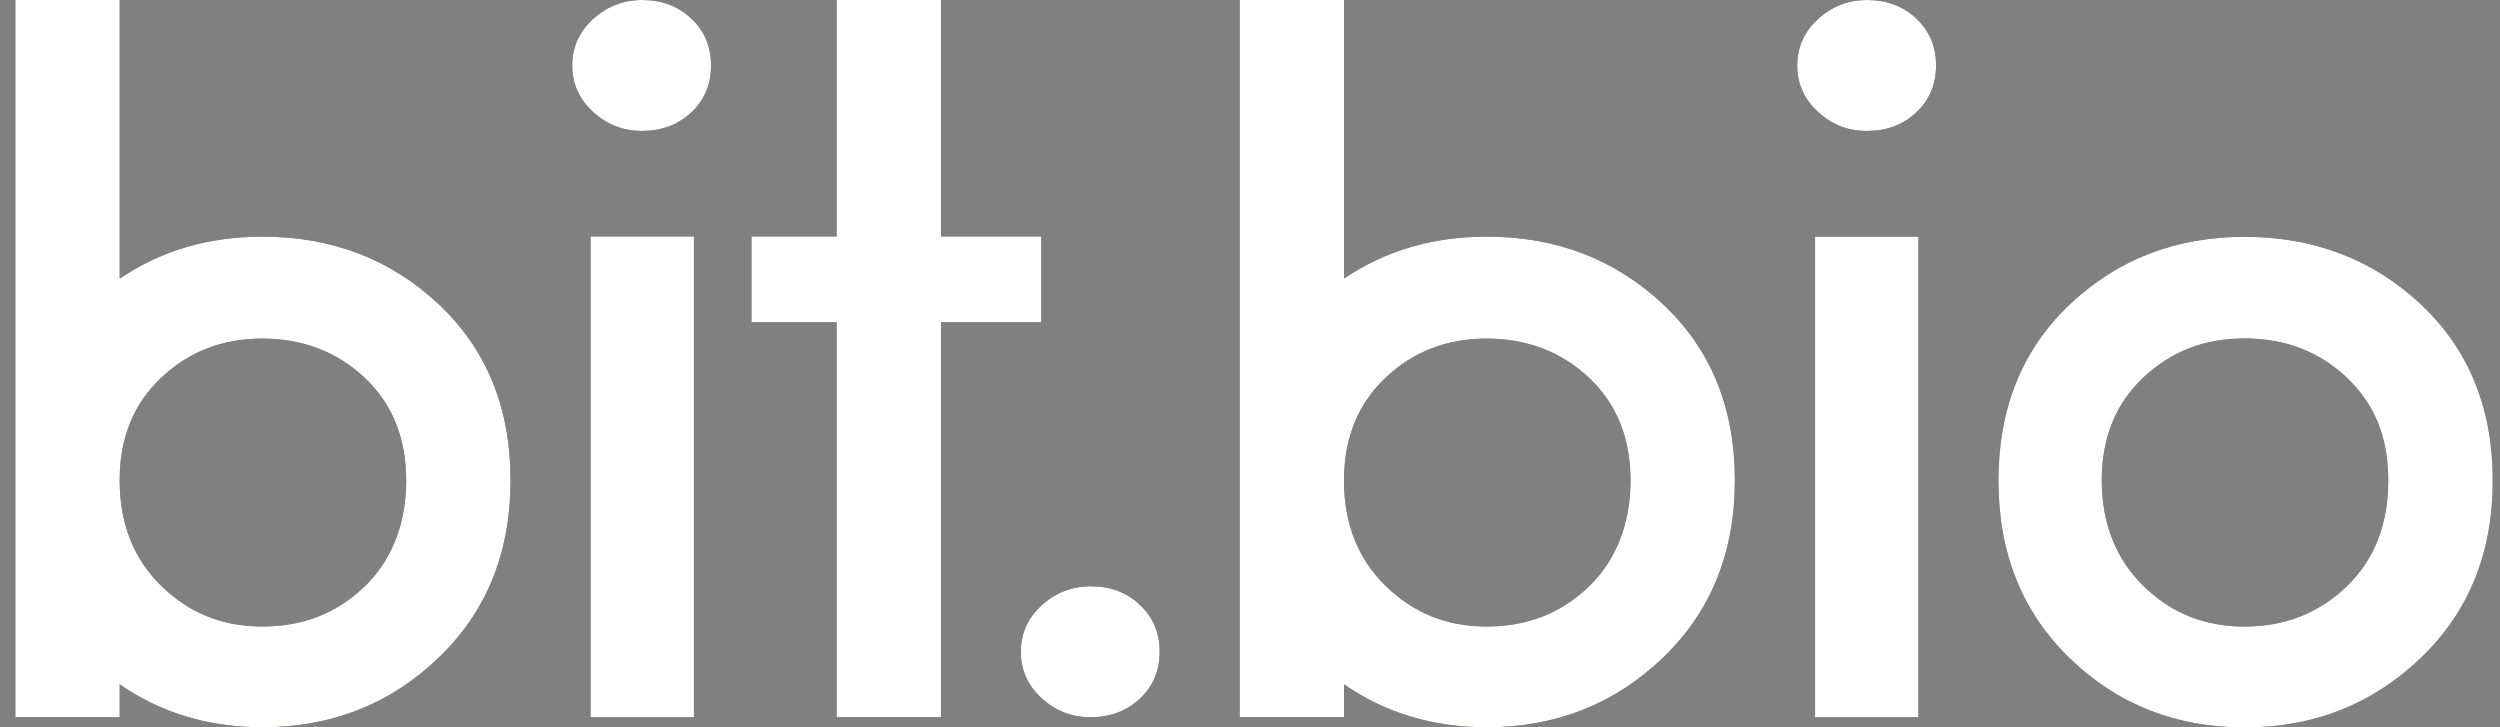 <svg width="110" height="32" viewBox="0 0 110 32" fill="none" xmlns="http://www.w3.org/2000/svg">
<rect x="0" y="0" width="110" height="32" fill="#808080" stroke="none"/>
<g clip-path="url(#clip0_5878_23550)">
<path d="M28.255 0C27.425 0 26.702 0.285 26.091 0.84C25.48 1.403 25.179 2.078 25.179 2.88C25.179 3.683 25.48 4.358 26.091 4.921C26.702 5.483 27.418 5.761 28.255 5.761C29.092 5.761 29.838 5.491 30.419 4.943C30.999 4.396 31.286 3.713 31.286 2.88C31.286 2.048 30.999 1.365 30.419 0.818C29.838 0.27 29.122 0 28.255 0Z" fill="#181144"/>
<path d="M28.255 0C27.425 0 26.702 0.285 26.091 0.84C25.48 1.403 25.179 2.078 25.179 2.88C25.179 3.683 25.48 4.358 26.091 4.921C26.702 5.483 27.418 5.761 28.255 5.761C29.092 5.761 29.838 5.491 30.419 4.943C30.999 4.396 31.286 3.713 31.286 2.88C31.286 2.048 30.999 1.365 30.419 0.818C29.838 0.27 29.122 0 28.255 0Z" fill="white"/>
<path d="M47.993 25.797C47.164 25.797 46.44 26.082 45.829 26.637C45.219 27.2 44.917 27.875 44.917 28.677C44.917 29.48 45.219 30.155 45.829 30.718C46.44 31.28 47.156 31.558 47.993 31.558C48.83 31.558 49.577 31.288 50.157 30.74C50.738 30.193 51.024 29.51 51.024 28.677C51.024 27.845 50.738 27.162 50.157 26.614C49.577 26.067 48.86 25.797 47.993 25.797Z" fill="#181144"/>
<path d="M47.993 25.797C47.164 25.797 46.44 26.082 45.829 26.637C45.219 27.2 44.917 27.875 44.917 28.677C44.917 29.48 45.219 30.155 45.829 30.718C46.44 31.28 47.156 31.558 47.993 31.558C48.83 31.558 49.577 31.288 50.157 30.74C50.738 30.193 51.024 29.51 51.024 28.677C51.024 27.845 50.738 27.162 50.157 26.614C49.577 26.067 48.86 25.797 47.993 25.797Z" fill="white"/>
<path d="M30.532 10.404H25.985V31.558H30.532V10.404Z" fill="#181144"/>
<path d="M30.532 10.404H25.985V31.558H30.532V10.404Z" fill="white"/>
<path d="M41.403 0H36.812V10.404H33.065V14.177H36.812V31.557H41.403V14.177H45.814V10.404H41.403V0Z" fill="#181144"/>
<path d="M41.403 0H36.812V10.404H33.065V14.177H36.812V31.557H41.403V14.177H45.814V10.404H41.403V0Z" fill="white"/>
<path d="M73.168 13.382C71.057 11.402 68.471 10.412 65.417 10.412C63.035 10.412 60.946 11.034 59.136 12.257V0H54.545V31.557H59.136V30.11C60.938 31.362 63.035 32 65.417 32C68.448 32 71.026 30.987 73.145 28.962C75.271 26.937 76.334 24.326 76.334 21.138C76.334 17.95 75.279 15.362 73.168 13.382ZM69.918 25.797C68.697 26.982 67.196 27.567 65.417 27.567C63.638 27.567 62.182 26.967 60.961 25.774C59.762 24.596 59.152 23.074 59.136 21.221V21.071C59.152 19.248 59.755 17.763 60.961 16.623C62.182 15.467 63.66 14.897 65.417 14.897C67.174 14.897 68.697 15.475 69.918 16.623C71.14 17.778 71.743 19.285 71.743 21.146C71.743 23.006 71.132 24.619 69.918 25.804V25.797Z" fill="#181144"/>
<path d="M73.168 13.382C71.057 11.402 68.471 10.412 65.417 10.412C63.035 10.412 60.946 11.034 59.136 12.257V0H54.545V31.557H59.136V30.11C60.938 31.362 63.035 32 65.417 32C68.448 32 71.026 30.987 73.145 28.962C75.271 26.937 76.334 24.326 76.334 21.138C76.334 17.95 75.279 15.362 73.168 13.382ZM69.918 25.797C68.697 26.982 67.196 27.567 65.417 27.567C63.638 27.567 62.182 26.967 60.961 25.774C59.762 24.596 59.152 23.074 59.136 21.221V21.071C59.152 19.248 59.755 17.763 60.961 16.623C62.182 15.467 63.66 14.897 65.417 14.897C67.174 14.897 68.697 15.475 69.918 16.623C71.14 17.778 71.743 19.285 71.743 21.146C71.743 23.006 71.132 24.619 69.918 25.804V25.797Z" fill="white"/>
<path d="M11.547 10.412C9.164 10.412 7.068 11.034 5.266 12.264V0H0.675V31.557H5.266V30.11C7.068 31.362 9.164 32 11.547 32C14.578 32 17.156 30.987 19.275 28.962C21.401 26.937 22.464 24.326 22.464 21.138C22.464 17.95 21.409 15.362 19.298 13.382C17.186 11.402 14.6 10.412 11.547 10.412ZM16.048 25.797C14.827 26.982 13.326 27.567 11.547 27.567C9.768 27.567 8.312 26.967 7.091 25.774C5.877 24.581 5.274 23.051 5.266 21.176V21.108C5.266 19.263 5.877 17.763 7.091 16.623C8.312 15.467 9.79 14.897 11.547 14.897C13.304 14.897 14.827 15.475 16.048 16.623C17.27 17.778 17.873 19.285 17.873 21.146C17.873 23.006 17.262 24.619 16.048 25.804V25.797Z" fill="#181144"/>
<path d="M11.547 10.412C9.164 10.412 7.068 11.034 5.266 12.264V0H0.675V31.557H5.266V30.11C7.068 31.362 9.164 32 11.547 32C14.578 32 17.156 30.987 19.275 28.962C21.401 26.937 22.464 24.326 22.464 21.138C22.464 17.95 21.409 15.362 19.298 13.382C17.186 11.402 14.6 10.412 11.547 10.412ZM16.048 25.797C14.827 26.982 13.326 27.567 11.547 27.567C9.768 27.567 8.312 26.967 7.091 25.774C5.877 24.581 5.274 23.051 5.266 21.176V21.108C5.266 19.263 5.877 17.763 7.091 16.623C8.312 15.467 9.79 14.897 11.547 14.897C13.304 14.897 14.827 15.475 16.048 16.623C17.27 17.778 17.873 19.285 17.873 21.146C17.873 23.006 17.262 24.619 16.048 25.804V25.797Z" fill="white"/>
<path d="M79.991 4.921C79.381 4.358 79.079 3.683 79.079 2.88C79.079 2.078 79.381 1.403 79.991 0.84C80.602 0.278 81.318 0 82.155 0C82.992 0 83.739 0.27 84.319 0.818C84.9 1.365 85.186 2.055 85.186 2.88C85.186 3.706 84.9 4.396 84.319 4.943C83.739 5.491 83.022 5.761 82.155 5.761C81.288 5.761 80.602 5.483 79.991 4.921Z" fill="#181144"/>
<path d="M79.991 4.921C79.381 4.358 79.079 3.683 79.079 2.88C79.079 2.078 79.381 1.403 79.991 0.84C80.602 0.278 81.318 0 82.155 0C82.992 0 83.739 0.27 84.319 0.818C84.9 1.365 85.186 2.055 85.186 2.88C85.186 3.706 84.9 4.396 84.319 4.943C83.739 5.491 83.022 5.761 82.155 5.761C81.288 5.761 80.602 5.483 79.991 4.921Z" fill="white"/>
<path d="M84.41 10.412H79.863V31.558H84.41V10.412Z" fill="#181144"/>
<path d="M84.41 10.412H79.863V31.558H84.41V10.412Z" fill="white"/>
<path d="M106.493 28.97C104.367 30.996 101.796 32.008 98.765 32.008C95.734 32.008 93.171 30.996 91.075 28.97C88.979 26.945 87.931 24.335 87.931 21.147C87.931 17.959 88.979 15.371 91.075 13.39C93.171 11.41 95.734 10.42 98.765 10.42C101.796 10.42 104.412 11.41 106.516 13.39C108.627 15.371 109.682 17.959 109.682 21.147C109.682 24.335 108.619 26.945 106.493 28.97ZM98.757 27.568C100.537 27.568 102.037 26.975 103.259 25.797C104.48 24.612 105.083 23.067 105.083 21.139C105.083 19.211 104.473 17.771 103.259 16.616C102.037 15.461 100.537 14.891 98.757 14.891C96.978 14.891 95.523 15.468 94.302 16.616C93.08 17.771 92.477 19.279 92.477 21.139C92.477 22.999 93.088 24.575 94.302 25.775C95.523 26.975 97.001 27.568 98.757 27.568Z" fill="#181144"/>
<path d="M106.493 28.97C104.367 30.996 101.796 32.008 98.765 32.008C95.734 32.008 93.171 30.996 91.075 28.97C88.979 26.945 87.931 24.335 87.931 21.147C87.931 17.959 88.979 15.371 91.075 13.39C93.171 11.41 95.734 10.42 98.765 10.42C101.796 10.42 104.412 11.41 106.516 13.39C108.627 15.371 109.682 17.959 109.682 21.147C109.682 24.335 108.619 26.945 106.493 28.97ZM98.757 27.568C100.537 27.568 102.037 26.975 103.259 25.797C104.48 24.612 105.083 23.067 105.083 21.139C105.083 19.211 104.473 17.771 103.259 16.616C102.037 15.461 100.537 14.891 98.757 14.891C96.978 14.891 95.523 15.468 94.302 16.616C93.08 17.771 92.477 19.279 92.477 21.139C92.477 22.999 93.088 24.575 94.302 25.775C95.523 26.975 97.001 27.568 98.757 27.568Z" fill="white"/>
</g>
<defs>
<clipPath id="clip0_5878_23550">
<rect width="109" height="32" fill="white" transform="translate(0.675)"/>
</clipPath>
</defs>
</svg>
